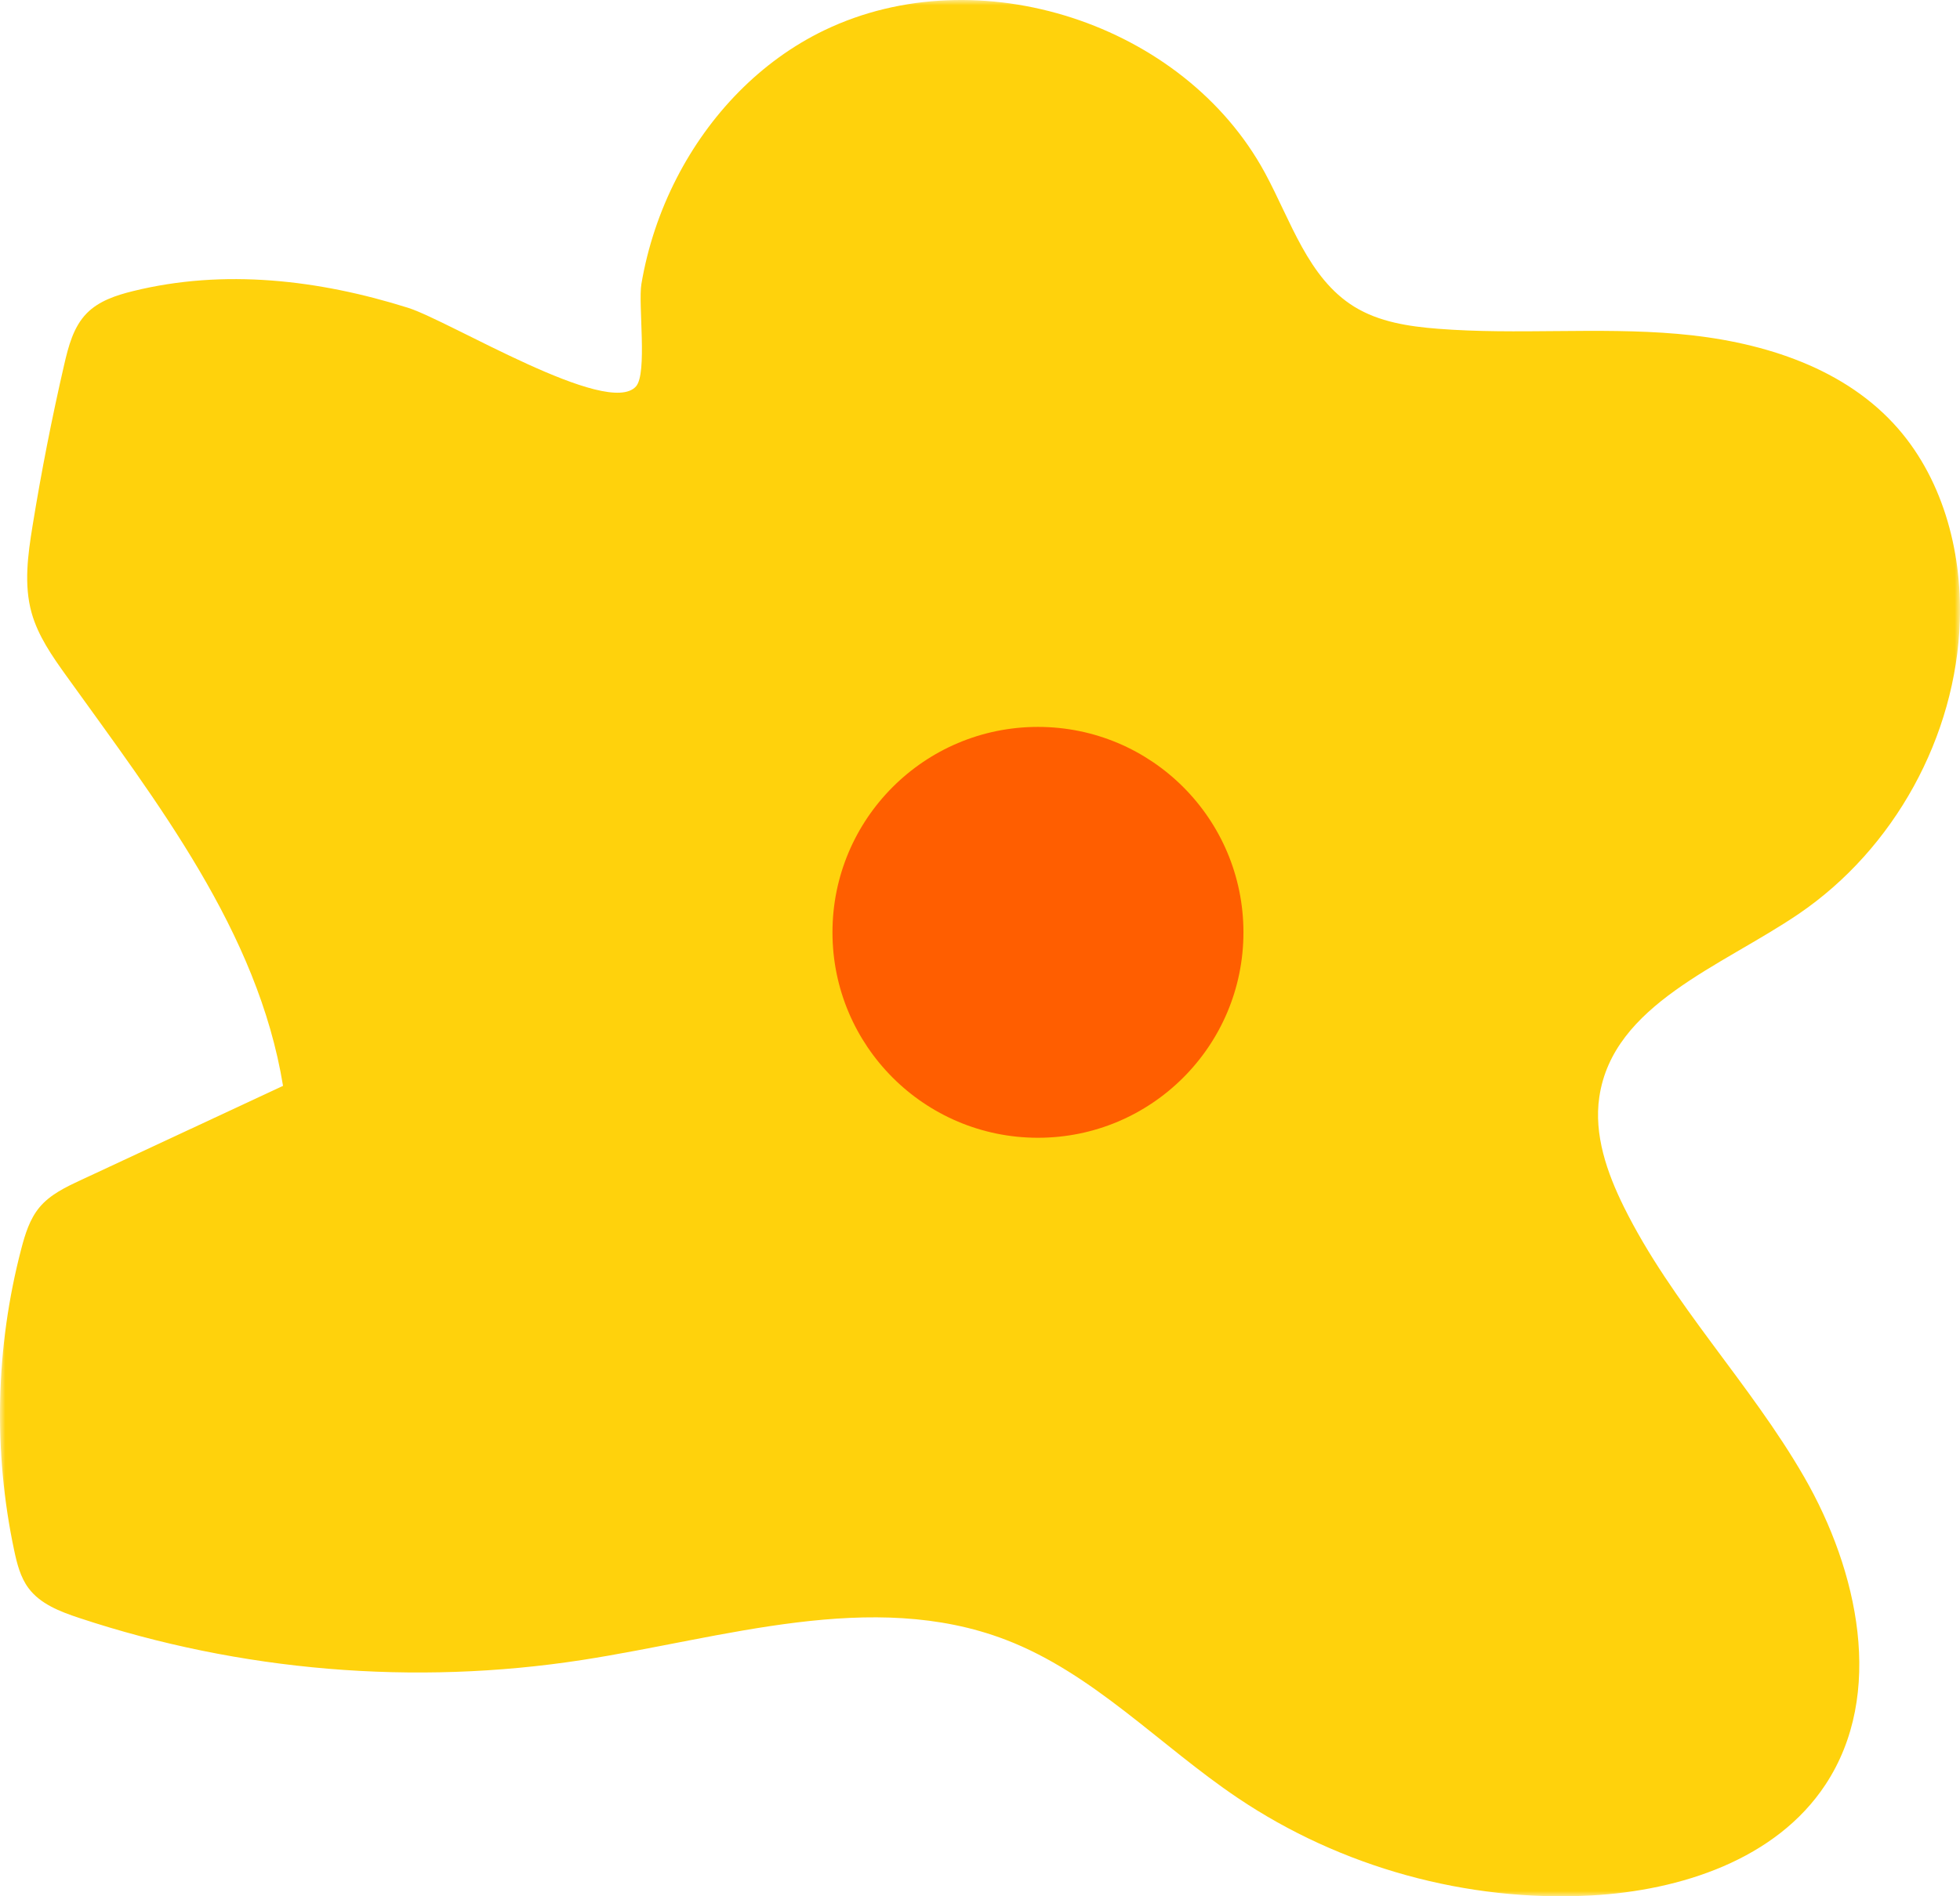 <?xml version="1.0" encoding="UTF-8"?>
<svg width="186px" height="180px" viewBox="0 0 186 180" version="1.1" xmlns="http://www.w3.org/2000/svg" xmlns:xlink="http://www.w3.org/1999/xlink">
    <title>illustration/other/yellowflower@2x</title>
    <defs>
        <polygon id="path-1" points="0 0 186 0 186 180 0 180"></polygon>
    </defs>
    <g id="illustration/other/yellowflower" stroke="none" stroke-width="1" fill="none" fill-rule="evenodd">
        <g id="Group-6">
            <g id="Group-3">
                <mask id="mask-2" fill="white">
                    <use xlink:href="#path-1"></use>
                </mask>
                <g id="Clip-2"></g>
                <path d="M78.262,2.856 C92.831,-4.132 112.347,2.203 120.047,16.42 C122.504,20.957 124.129,26.405 128.517,29.113 C130.866,30.563 133.694,30.989 136.445,31.206 C144.001,31.799 151.618,31.039 159.17,31.689 C166.721,32.339 174.54,34.643 179.696,40.205 C184.289,45.158 186.202,52.184 185.984,58.939 C185.629,69.915 179.768,80.576 170.695,86.748 C163.357,91.74 153.065,95.347 151.771,104.133 C151.244,107.711 152.497,111.315 154.1,114.556 C158.66,123.776 166.072,131.278 171.206,140.19 C176.34,149.101 178.896,160.818 173.232,169.402 C168.545,176.508 159.496,179.461 151.002,179.922 C139.216,180.561 127.25,177.259 117.456,170.664 C110.059,165.683 103.758,158.833 95.431,155.647 C82.739,150.791 68.691,155.491 55.264,157.568 C39.323,160.035 22.801,158.653 7.491,153.572 C5.702,152.978 3.823,152.258 2.7,150.743 C1.934,149.71 1.611,148.423 1.345,147.166 C-0.654,137.743 -0.421,127.854 2.021,118.536 C2.385,117.143 2.821,115.72 3.74,114.612 C4.751,113.392 6.236,112.686 7.672,112.017 C14.067,109.036 20.463,106.054 26.859,103.073 C24.475,88.442 14.93,76.182 6.288,64.143 C4.953,62.283 3.609,60.363 2.995,58.157 C2.254,55.493 2.644,52.659 3.087,49.93 C3.919,44.797 4.921,39.691 6.089,34.624 C6.493,32.874 6.965,31.037 8.218,29.752 C9.367,28.572 11.01,28.031 12.608,27.636 C21.276,25.492 30.278,26.562 38.707,29.212 C42.691,30.466 57.689,39.69 60.356,36.677 C61.452,35.439 60.547,28.867 60.867,26.958 C61.455,23.465 62.597,20.053 64.216,16.904 C67.295,10.91 72.154,5.785 78.262,2.856" id="Fill-1" fill="#FFD20C" mask="url(#mask-2)"></path>
            </g>
            <path d="M118,88.5 C118,99.27 109.27,108 98.5,108 C87.73,108 79,99.27 79,88.5 C79,77.73 87.73,69 98.5,69 C109.27,69 118,77.73 118,88.5" id="Fill-4" fill="#FF5E00"></path>
        </g>
    </g>
</svg>